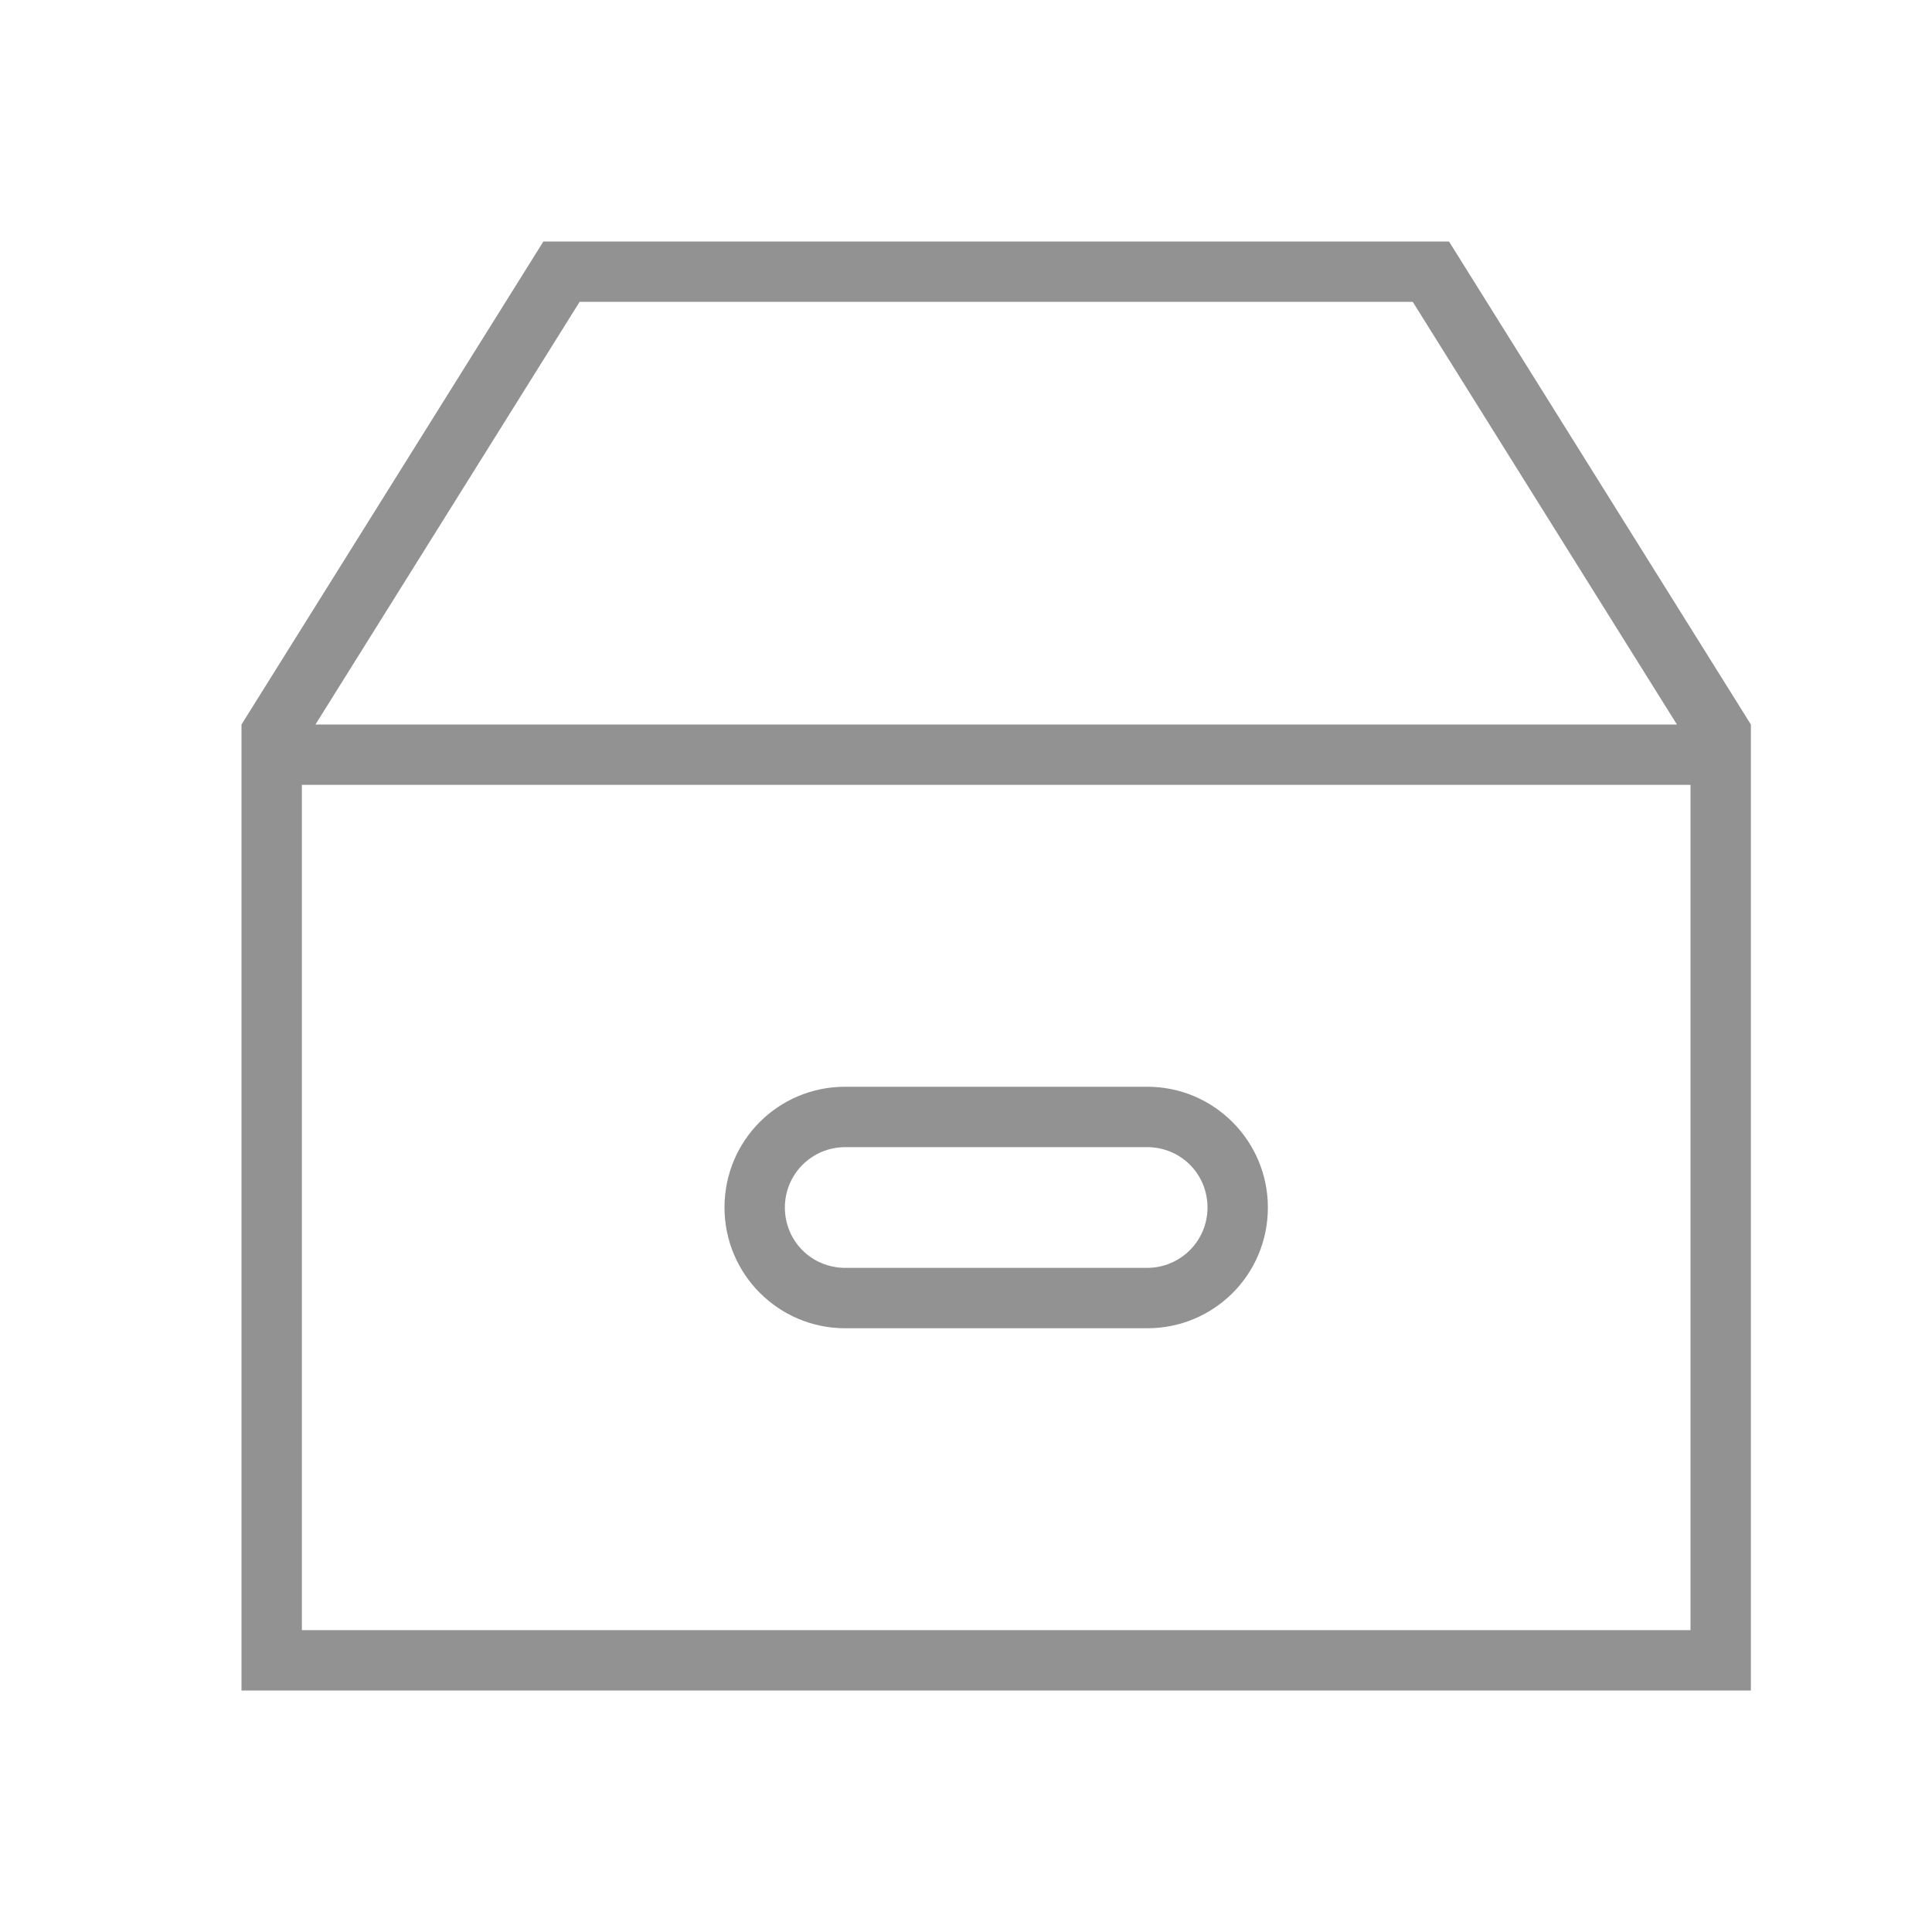 <?xml version="1.0" ?><svg height="32px" version="1.1" viewBox="0 0 32 32" width="32px" xmlns="http://www.w3.org/2000/svg" xmlns:sketch="http://www.bohemiancoding.com/sketch/ns" xmlns:xlink="http://www.w3.org/1999/xlink"><title/><desc/><defs/><g fill="none" fill-rule="evenodd" id="Page-1" stroke="none" stroke-width="1"><g fill="#929292" id="icon-140-box"><path d="M4,12.5 L4,12 L9,4 L24,4 L29,12 L29,12.5 L29,28 L4,28 L4,12.5 L4,12.5 Z M5.225,12 L9.6,5 L23.4,5 L27.775,12 L5.225,12 L5.225,12 Z M5,13 L5,27 L28,27 L28,13 L5,13 L5,13 Z M13.997,18 C12.894,18 12,18.888 12,20 C12,21.105 12.896,22 13.997,22 L19.003,22 C20.106,22 21,21.112 21,20 C21,18.895 20.104,18 19.003,18 L13.997,18 L13.997,18 Z M14.003,19 C13.449,19 13,19.444 13,20 C13,20.552 13.438,21 14.003,21 L18.997,21 C19.551,21 20,20.556 20,20 C20,19.448 19.562,19 18.997,19 L14.003,19 L14.003,19 Z" id="box"/></g></g></svg>